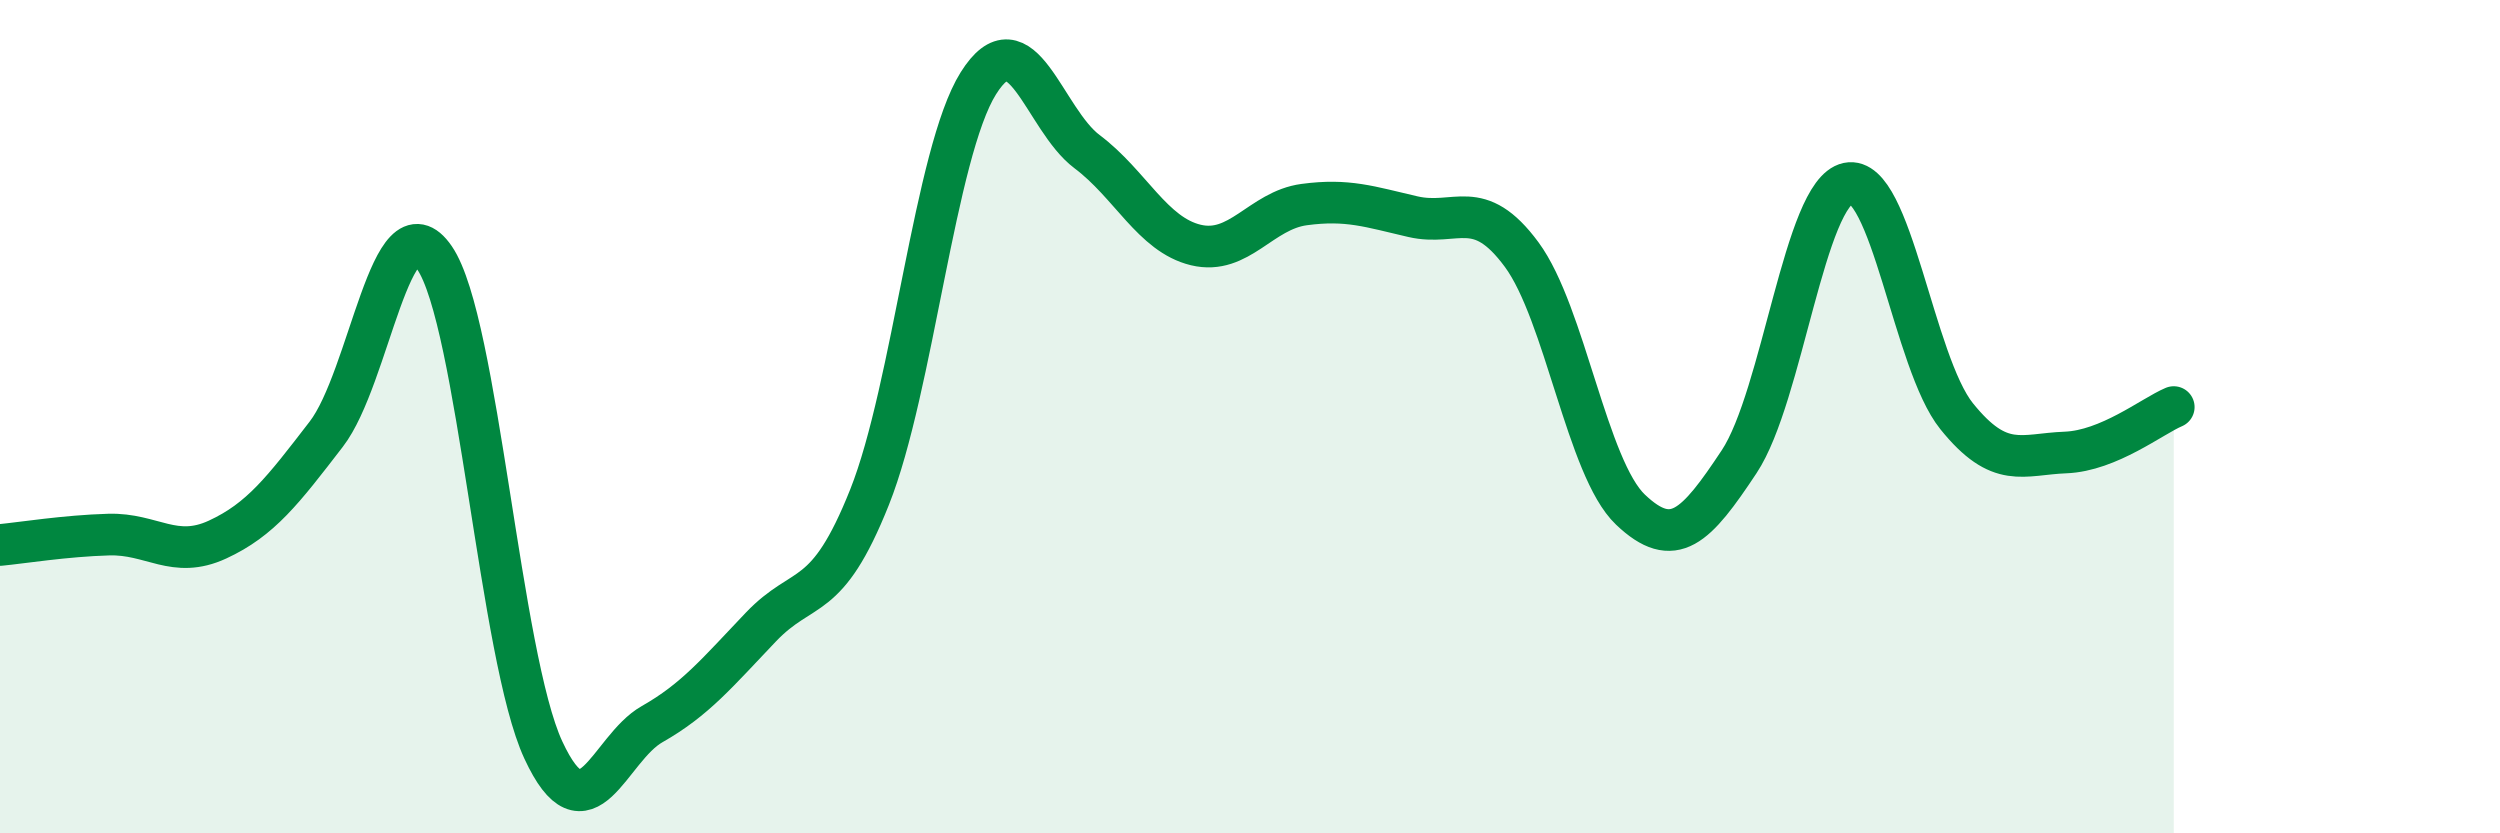 
    <svg width="60" height="20" viewBox="0 0 60 20" xmlns="http://www.w3.org/2000/svg">
      <path
        d="M 0,13.08 C 0.52,13.03 1.57,12.86 2.61,12.83 C 3.65,12.8 4.18,13.43 5.22,12.95 C 6.26,12.47 6.79,11.77 7.83,10.42 C 8.87,9.07 9.39,4.67 10.43,6.19 C 11.47,7.71 12,15.76 13.04,18 C 14.08,20.24 14.61,17.97 15.65,17.38 C 16.69,16.79 17.22,16.14 18.26,15.05 C 19.3,13.96 19.83,14.54 20.87,11.93 C 21.91,9.32 22.44,3.66 23.48,2 C 24.52,0.34 25.05,2.86 26.09,3.64 C 27.13,4.42 27.66,5.63 28.7,5.88 C 29.74,6.13 30.26,5.05 31.3,4.91 C 32.34,4.77 32.87,4.96 33.91,5.2 C 34.95,5.44 35.48,4.7 36.52,6.11 C 37.56,7.52 38.09,11.24 39.13,12.23 C 40.17,13.22 40.7,12.65 41.74,11.08 C 42.78,9.51 43.31,4.62 44.35,4.4 C 45.39,4.18 45.92,8.7 46.96,9.99 C 48,11.28 48.53,10.9 49.57,10.86 C 50.61,10.82 51.65,9.99 52.17,9.77L52.17 20L0 20Z"
        fill="#008740"
        opacity="0.1"
        stroke-linecap="round"
        stroke-linejoin="round"
      />
      <path
        d="M 0,13.08 C 0.52,13.03 1.57,12.86 2.61,12.83 C 3.65,12.8 4.18,13.43 5.22,12.95 C 6.26,12.47 6.79,11.77 7.83,10.42 C 8.87,9.07 9.39,4.67 10.43,6.19 C 11.47,7.71 12,15.76 13.04,18 C 14.08,20.24 14.61,17.97 15.65,17.38 C 16.69,16.79 17.22,16.14 18.26,15.05 C 19.3,13.96 19.83,14.54 20.87,11.93 C 21.91,9.32 22.44,3.66 23.48,2 C 24.52,0.34 25.05,2.86 26.09,3.64 C 27.13,4.42 27.66,5.63 28.7,5.88 C 29.74,6.13 30.26,5.05 31.3,4.91 C 32.34,4.77 32.87,4.96 33.91,5.2 C 34.95,5.44 35.48,4.7 36.52,6.11 C 37.56,7.52 38.09,11.24 39.13,12.23 C 40.17,13.22 40.7,12.65 41.74,11.08 C 42.78,9.51 43.31,4.62 44.35,4.4 C 45.39,4.18 45.92,8.7 46.96,9.99 C 48,11.28 48.53,10.9 49.57,10.86 C 50.61,10.82 51.65,9.99 52.17,9.77"
        stroke="#008740"
        stroke-width="1"
        fill="none"
        stroke-linecap="round"
        stroke-linejoin="round"
      />
    </svg>
  